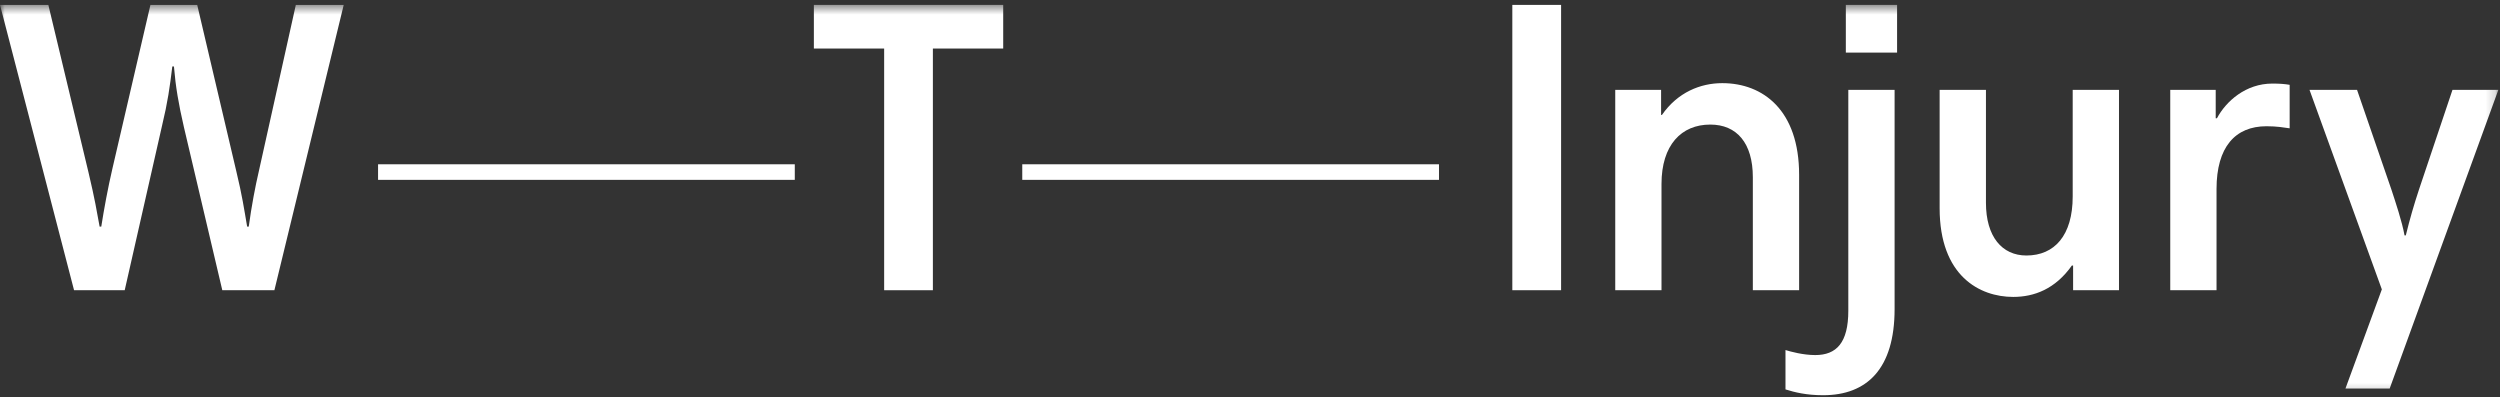 <?xml version="1.0" encoding="UTF-8"?>
<svg width="258px" height="41px" viewBox="0 0 258 41" version="1.1" xmlns="http://www.w3.org/2000/svg" xmlns:xlink="http://www.w3.org/1999/xlink">
    <rect x="0" y="0" width="258" height="41" fill="#333333" stroke="none"/>
    <!-- Generator: Sketch 51.3 (57544) - http://www.bohemiancoding.com/sketch -->
    <title>Group 20</title>
    <desc>Created with Sketch.</desc>
    <defs>
        <polygon id="path-1" points="0 40.787 257.831 40.787 257.831 0.506 0 0.506"></polygon>
    </defs>
    <g id="WT" stroke="none" stroke-width="1" fill="none" fill-rule="evenodd">
        <g id="2.0-EXPERTISE" transform="translate(-114, -2116)">
            <g id="Group-20" transform="translate(114, 2116)">
                <polygon id="Fill-1" fill="#FFFFFF" points="156.072 29.95 161.105 29.95 161.105 0.506 156.072 0.506"></polygon>
                <path d="M166.693,9.272 L171.425,9.272 L171.425,11.863 L171.51,11.863 C173.131,9.531 175.477,8.581 177.737,8.581 C181.957,8.581 185.669,11.388 185.669,18.037 L185.669,29.95 L180.893,29.95 L180.893,18.296 C180.893,14.752 179.227,12.856 176.5,12.856 C173.512,12.856 171.467,14.969 171.467,18.985 L171.467,29.95 L166.693,29.95 L166.693,9.272 Z" id="Fill-2" fill="#FFFFFF"></path>
                <path d="M195.522,31.894 C195.522,38.065 192.665,40.787 188.144,40.787 C186.437,40.787 185.202,40.486 184.262,40.186 L184.262,36.125 C184.819,36.297 186.096,36.643 187.333,36.643 C189.509,36.643 190.746,35.39 190.746,32.066 L190.746,9.272 L195.522,9.272 L195.522,31.894 Z" id="Fill-4" fill="#FFFFFF"></path>
                <mask id="mask-2" fill="white">
                    <use xlink:href="#path-1"></use>
                </mask>
                <g id="Clip-7"></g>
                <polygon id="Fill-6" fill="#FFFFFF" mask="url(#mask-2)" points="190.49 5.428 195.779 5.428 195.779 0.506 190.49 0.506"></polygon>
                <path d="M218.68,29.95 L213.944,29.95 L213.944,27.403 L213.817,27.403 C212.109,29.822 209.937,30.642 207.762,30.642 C204.308,30.642 200.17,28.485 200.17,21.49 L200.17,9.272 L204.95,9.272 L204.95,20.928 C204.95,24.425 206.611,26.368 209.126,26.368 C212.025,26.368 213.902,24.296 213.902,20.279 L213.902,9.272 L218.68,9.272 L218.68,29.95 Z" id="Fill-8" fill="#FFFFFF" mask="url(#mask-2)"></path>
                <path d="M236.292,13.242 C235.697,13.157 234.973,13.028 233.905,13.028 C230.665,13.028 228.746,15.185 228.746,19.503 L228.746,29.95 L223.97,29.95 L223.97,9.272 L228.661,9.272 L228.661,12.208 L228.788,12.208 C229.729,10.437 231.774,8.625 234.503,8.625 C235.272,8.625 235.782,8.667 236.292,8.753 L236.292,13.242 Z" id="Fill-9" fill="#FFFFFF" mask="url(#mask-2)"></path>
                <path d="M246.615,40.097 L242.051,40.097 L245.806,29.865 L238.341,9.272 L243.246,9.272 L246.788,19.549 C247.213,20.843 247.894,22.87 248.149,24.296 L248.278,24.296 C248.705,22.568 249.089,21.23 249.644,19.549 L253.096,9.272 L257.831,9.272 L246.615,40.097 Z" id="Fill-10" fill="#FFFFFF" mask="url(#mask-2)"></path>
                <polygon id="Fill-11" fill="#FFFFFF" mask="url(#mask-2)" points="105.498 18.561 148.504 18.561 148.504 16.954 105.498 16.954"></polygon>
                <polygon id="Fill-12" fill="#FFFFFF" mask="url(#mask-2)" points="39.016 18.561 82.022 18.561 82.022 16.954 39.016 16.954"></polygon>
                <polygon id="Fill-13" fill="#FFFFFF" mask="url(#mask-2)" points="91.245 5.009 83.991 5.009 83.991 0.506 103.531 0.506 103.531 5.009 96.273 5.009 96.273 29.951 91.245 29.951"></polygon>
                <path d="M18.979,13.117 C18.422,10.7 18.127,8.972 17.951,6.861 L17.782,6.861 C17.526,8.972 17.314,10.522 16.718,12.992 L12.87,29.949 L7.642,29.949 L0,0.506 L4.989,0.506 L9.132,17.788 C9.805,20.626 9.98,21.756 10.281,23.387 L10.451,23.387 C10.743,21.541 11.123,19.459 11.603,17.389 L15.524,0.506 L20.352,0.506 L24.391,17.693 C24.988,20.157 25.201,21.615 25.505,23.387 L25.671,23.387 C25.957,21.274 26.351,19.216 26.698,17.732 L30.529,0.506 L35.471,0.506 L28.318,29.949 L22.941,29.949 L18.979,13.117 Z" id="Fill-14" fill="#FFFFFF" mask="url(#mask-2)"></path>
            </g>
        </g>
    </g>
</svg>
